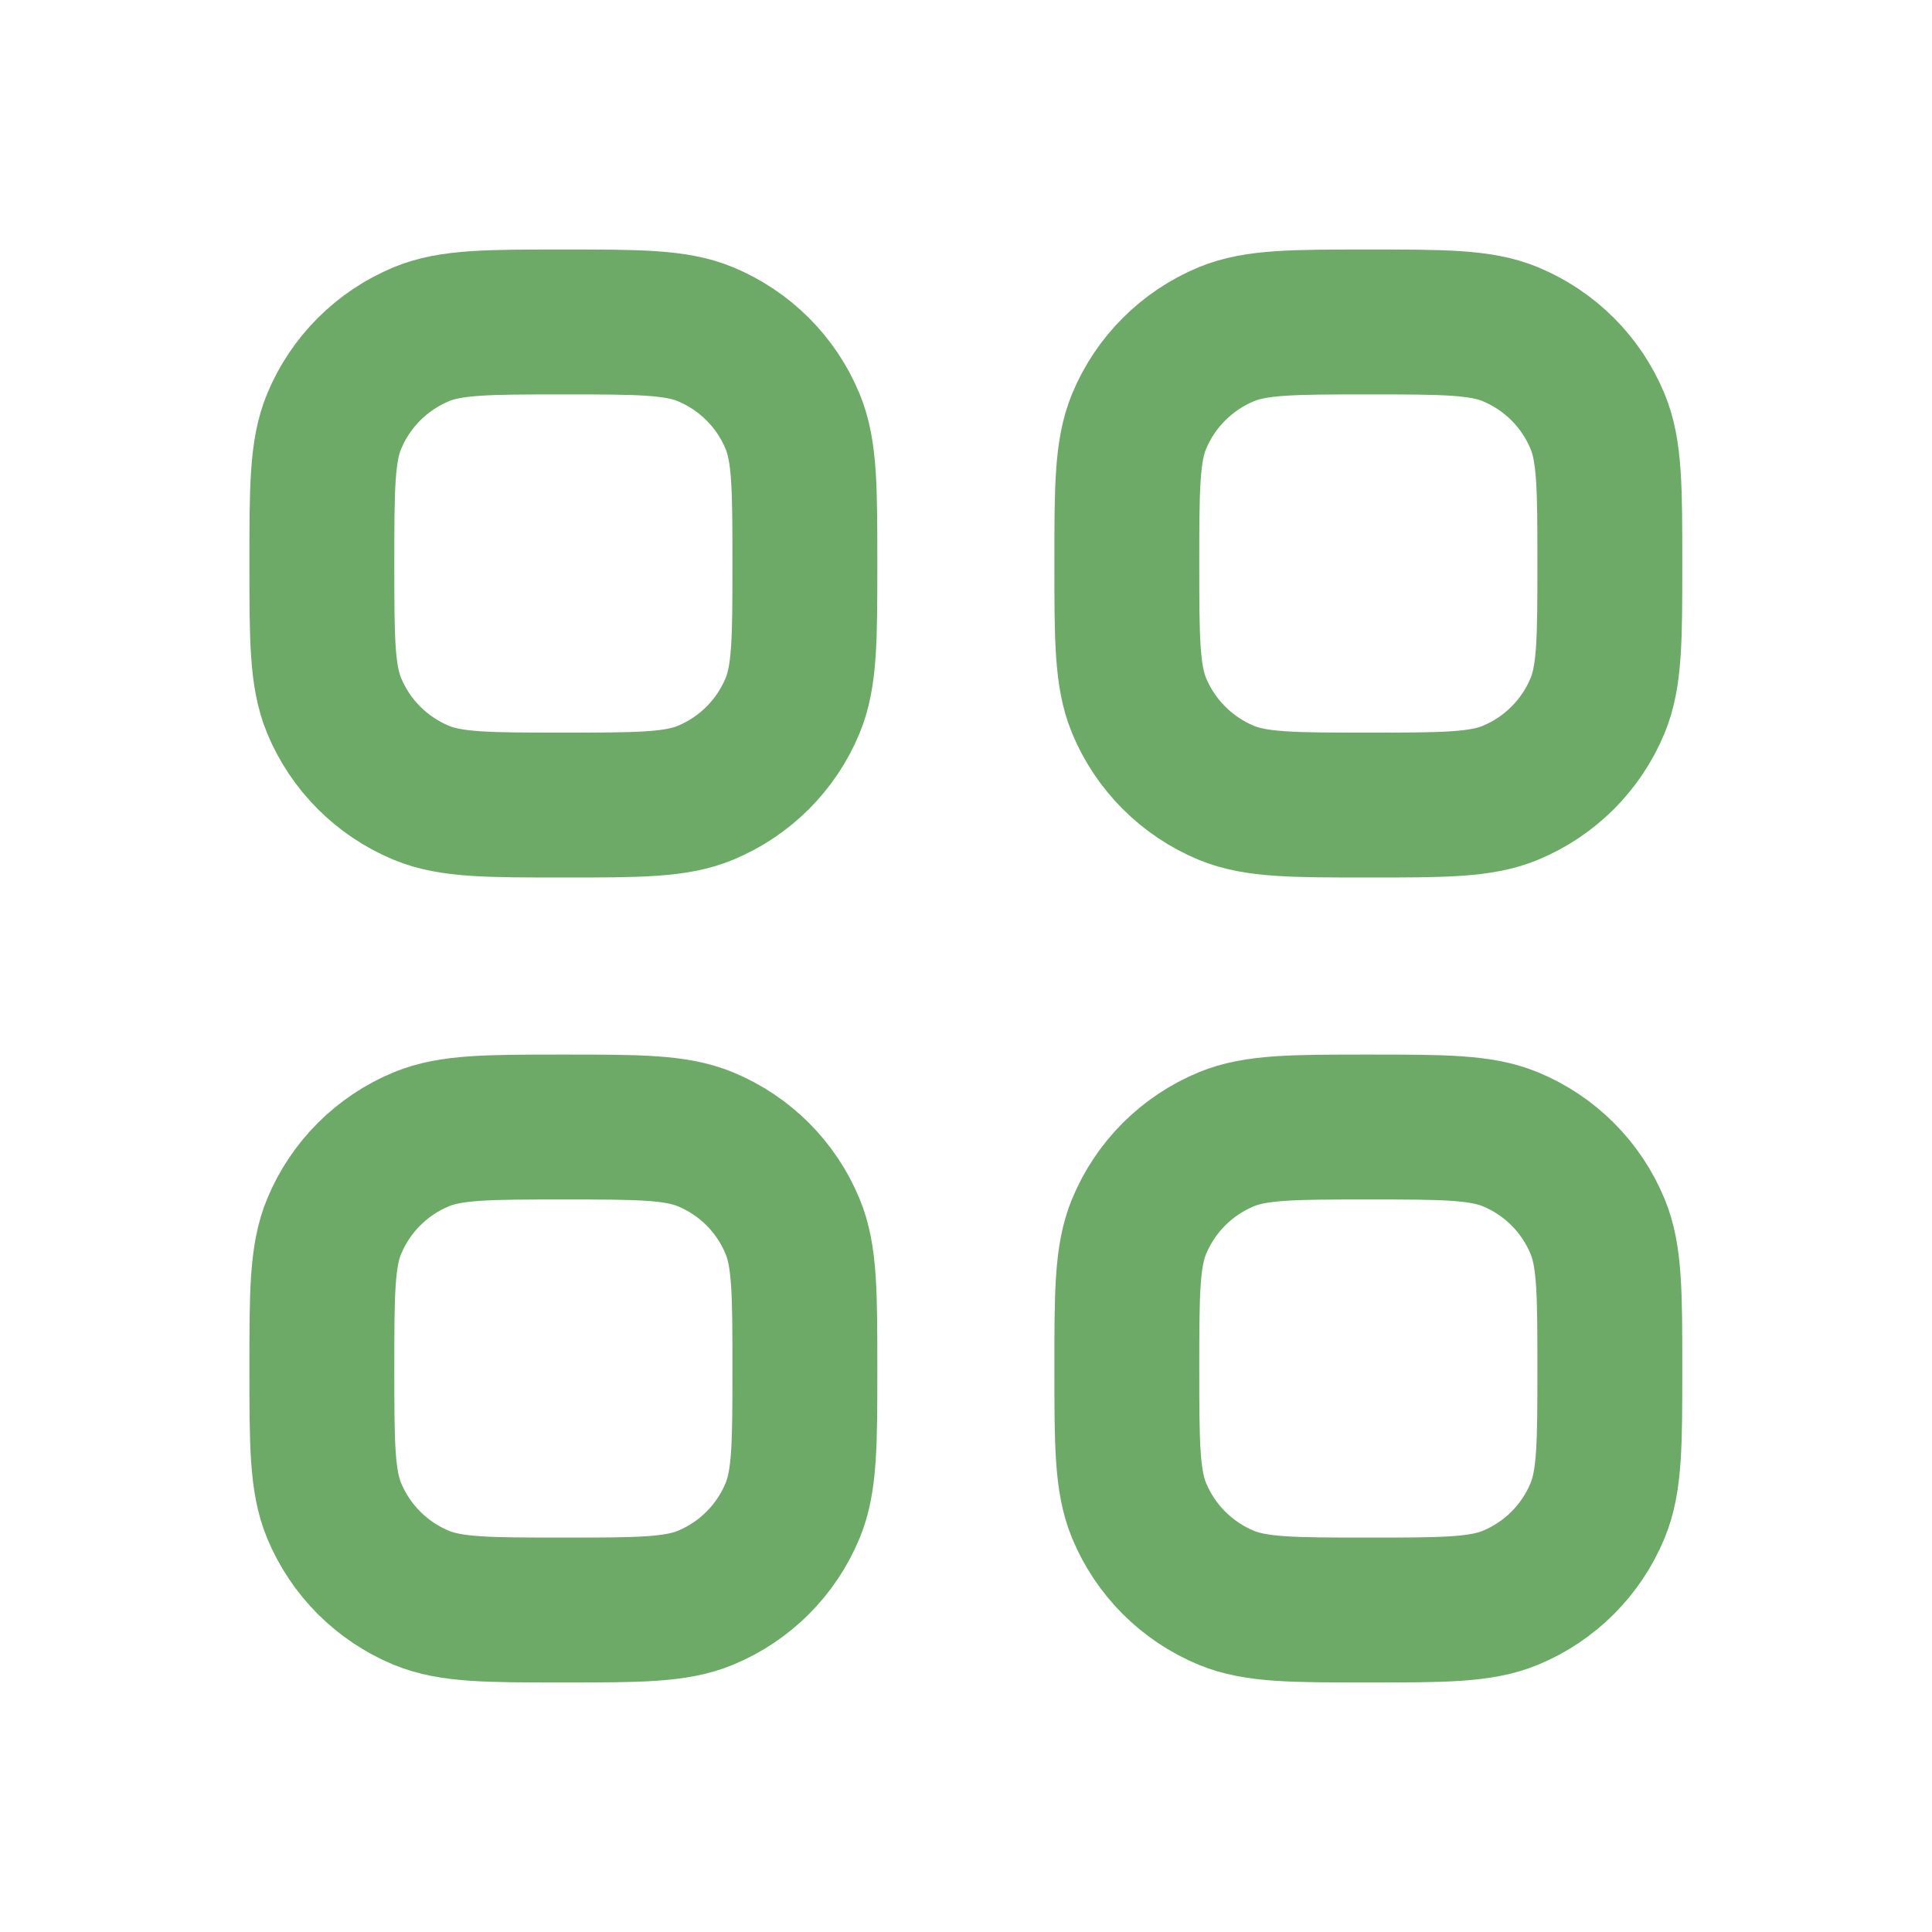 <?xml version="1.0" encoding="UTF-8"?> <svg xmlns="http://www.w3.org/2000/svg" width="20" height="20" viewBox="0 0 20 20" fill="none"> <path d="M3.332 5.833C3.332 5.057 3.332 4.669 3.459 4.362C3.628 3.954 3.953 3.63 4.361 3.46C4.667 3.333 5.055 3.333 5.832 3.333C6.609 3.333 6.997 3.333 7.303 3.46C7.712 3.63 8.036 3.954 8.205 4.362C8.332 4.669 8.332 5.057 8.332 5.833C8.332 6.61 8.332 6.998 8.205 7.305C8.036 7.713 7.712 8.037 7.303 8.207C6.997 8.334 6.609 8.334 5.832 8.334C5.055 8.334 4.667 8.334 4.361 8.207C3.953 8.037 3.628 7.713 3.459 7.305C3.332 6.998 3.332 6.61 3.332 5.833Z" stroke="#6DAA68" stroke-width="1.5"></path> <path d="M11.665 5.833C11.665 5.057 11.665 4.669 11.792 4.362C11.961 3.954 12.286 3.63 12.694 3.46C13.001 3.333 13.389 3.333 14.165 3.333C14.942 3.333 15.33 3.333 15.636 3.46C16.045 3.63 16.369 3.954 16.538 4.362C16.665 4.669 16.665 5.057 16.665 5.833C16.665 6.61 16.665 6.998 16.538 7.305C16.369 7.713 16.045 8.037 15.636 8.207C15.33 8.334 14.942 8.334 14.165 8.334C13.389 8.334 13.001 8.334 12.694 8.207C12.286 8.037 11.961 7.713 11.792 7.305C11.665 6.998 11.665 6.61 11.665 5.833Z" stroke="#6DAA68" stroke-width="1.5"></path> <path d="M3.332 14.167C3.332 13.39 3.332 13.002 3.459 12.696C3.628 12.287 3.953 11.963 4.361 11.794C4.667 11.667 5.055 11.667 5.832 11.667C6.609 11.667 6.997 11.667 7.303 11.794C7.712 11.963 8.036 12.287 8.205 12.696C8.332 13.002 8.332 13.39 8.332 14.167C8.332 14.943 8.332 15.332 8.205 15.638C8.036 16.046 7.712 16.371 7.303 16.54C6.997 16.667 6.609 16.667 5.832 16.667C5.055 16.667 4.667 16.667 4.361 16.54C3.953 16.371 3.628 16.046 3.459 15.638C3.332 15.332 3.332 14.943 3.332 14.167Z" stroke="#6DAA68" stroke-width="1.5"></path> <path d="M11.665 14.167C11.665 13.39 11.665 13.002 11.792 12.696C11.961 12.287 12.286 11.963 12.694 11.794C13.001 11.667 13.389 11.667 14.165 11.667C14.942 11.667 15.33 11.667 15.636 11.794C16.045 11.963 16.369 12.287 16.538 12.696C16.665 13.002 16.665 13.39 16.665 14.167C16.665 14.943 16.665 15.332 16.538 15.638C16.369 16.046 16.045 16.371 15.636 16.54C15.33 16.667 14.942 16.667 14.165 16.667C13.389 16.667 13.001 16.667 12.694 16.54C12.286 16.371 11.961 16.046 11.792 15.638C11.665 15.332 11.665 14.943 11.665 14.167Z" stroke="#6DAA68" stroke-width="1.5"></path> </svg> 